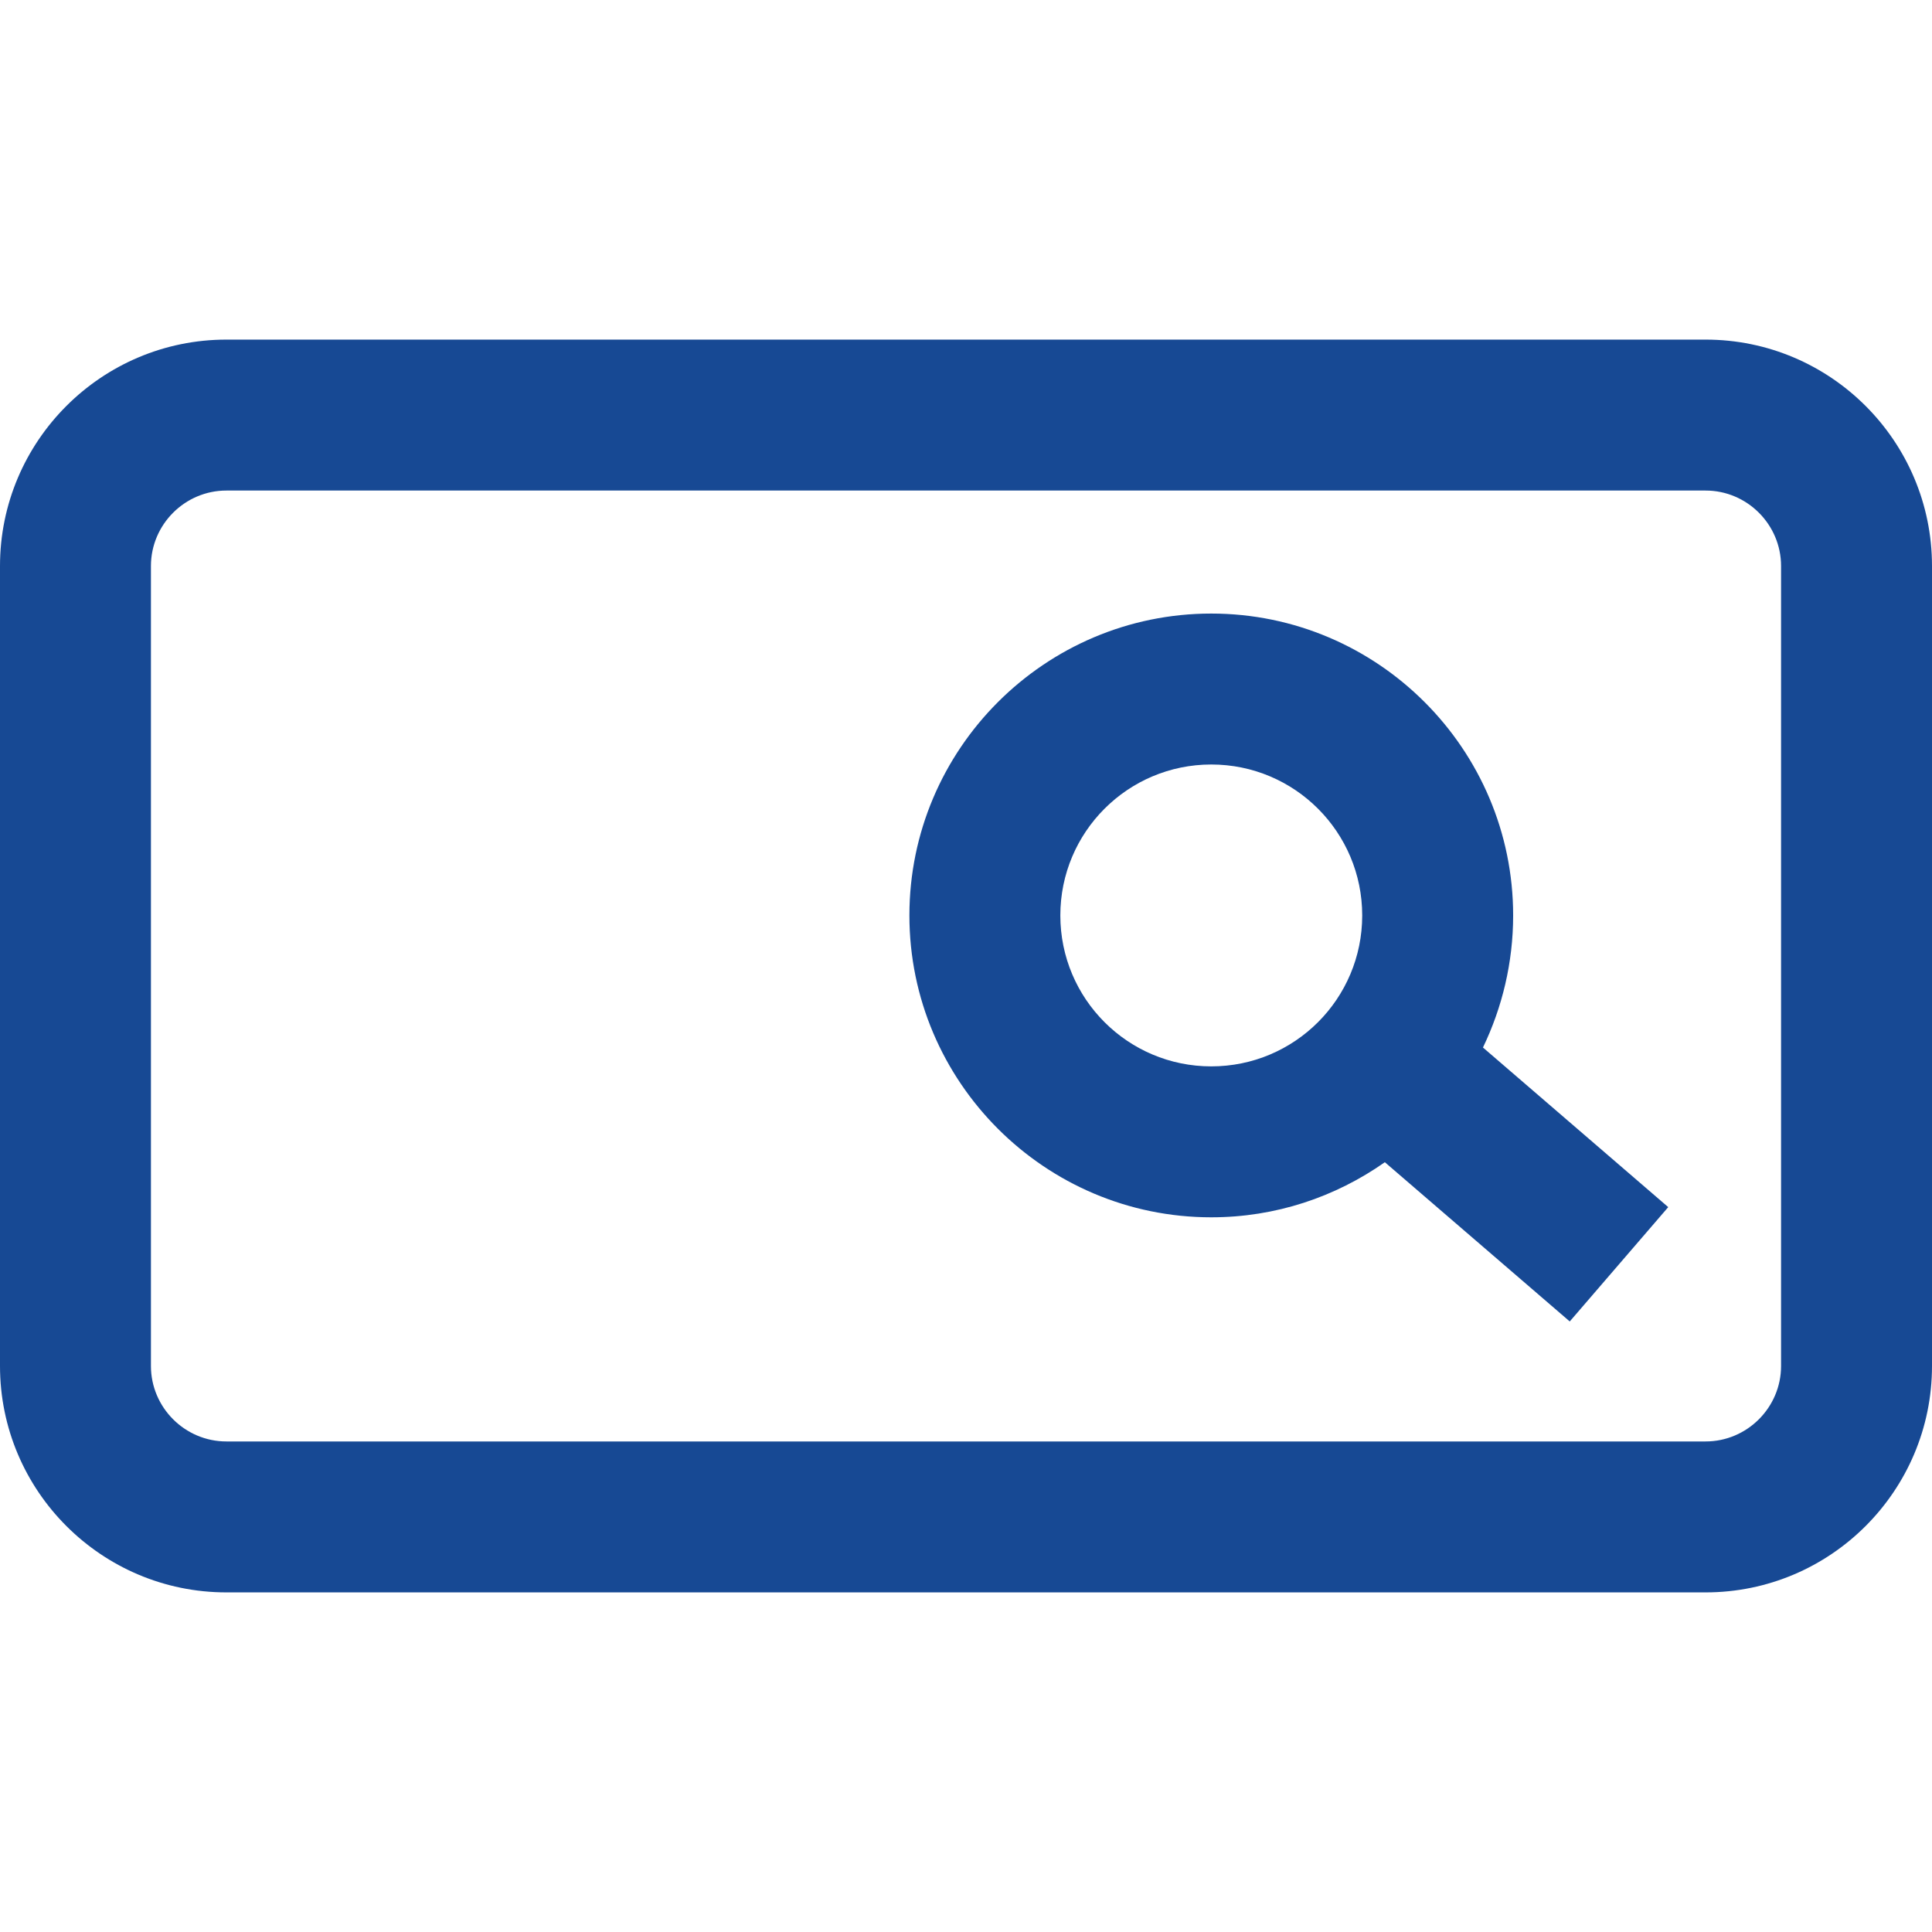 <?xml version="1.0" encoding="utf-8"?>
<!-- Generator: Adobe Illustrator 22.1.0, SVG Export Plug-In . SVG Version: 6.00 Build 0)  -->
<!DOCTYPE svg PUBLIC "-//W3C//DTD SVG 1.1//EN" "http://www.w3.org/Graphics/SVG/1.1/DTD/svg11.dtd">
<svg version="1.1" id="Layer_1" xmlns="http://www.w3.org/2000/svg" xmlns:xlink="http://www.w3.org/1999/xlink" x="0px" y="0px"
	 width="512px" height="512px" viewBox="0 0 512 512" style="enable-background:new 0 0 512 512;" xml:space="preserve">
<style type="text/css">
	.st0{fill:#174994;}
</style>
<path class="st0" d="M452,90H60c-33.1,0-60,26.9-60,60v212c0,33.1,26.9,60,60,60h392c33.1,0,60-26.9,60-60V150
	C512,116.9,485.1,90,452,90z M472,362c0,11-9,20-20,20H60c-11,0-20-9-20-20V150c0-11,9-20,20-20h392c11,0,20,9,20,20V362z
	 M401,242.6c0-44.1-35.9-80-80-80s-80,35.9-80,80s35.9,80,80,80c17.1,0,32.9-5.4,46-14.6l49,42.2l26.1-30.3l-49.1-42.3
	C398.1,267,401,255.1,401,242.6z M321,282.6c-22.1,0-40-17.9-40-40s17.9-40,40-40s40,17.9,40,40S343.1,282.6,321,282.6z"/>
</svg>

